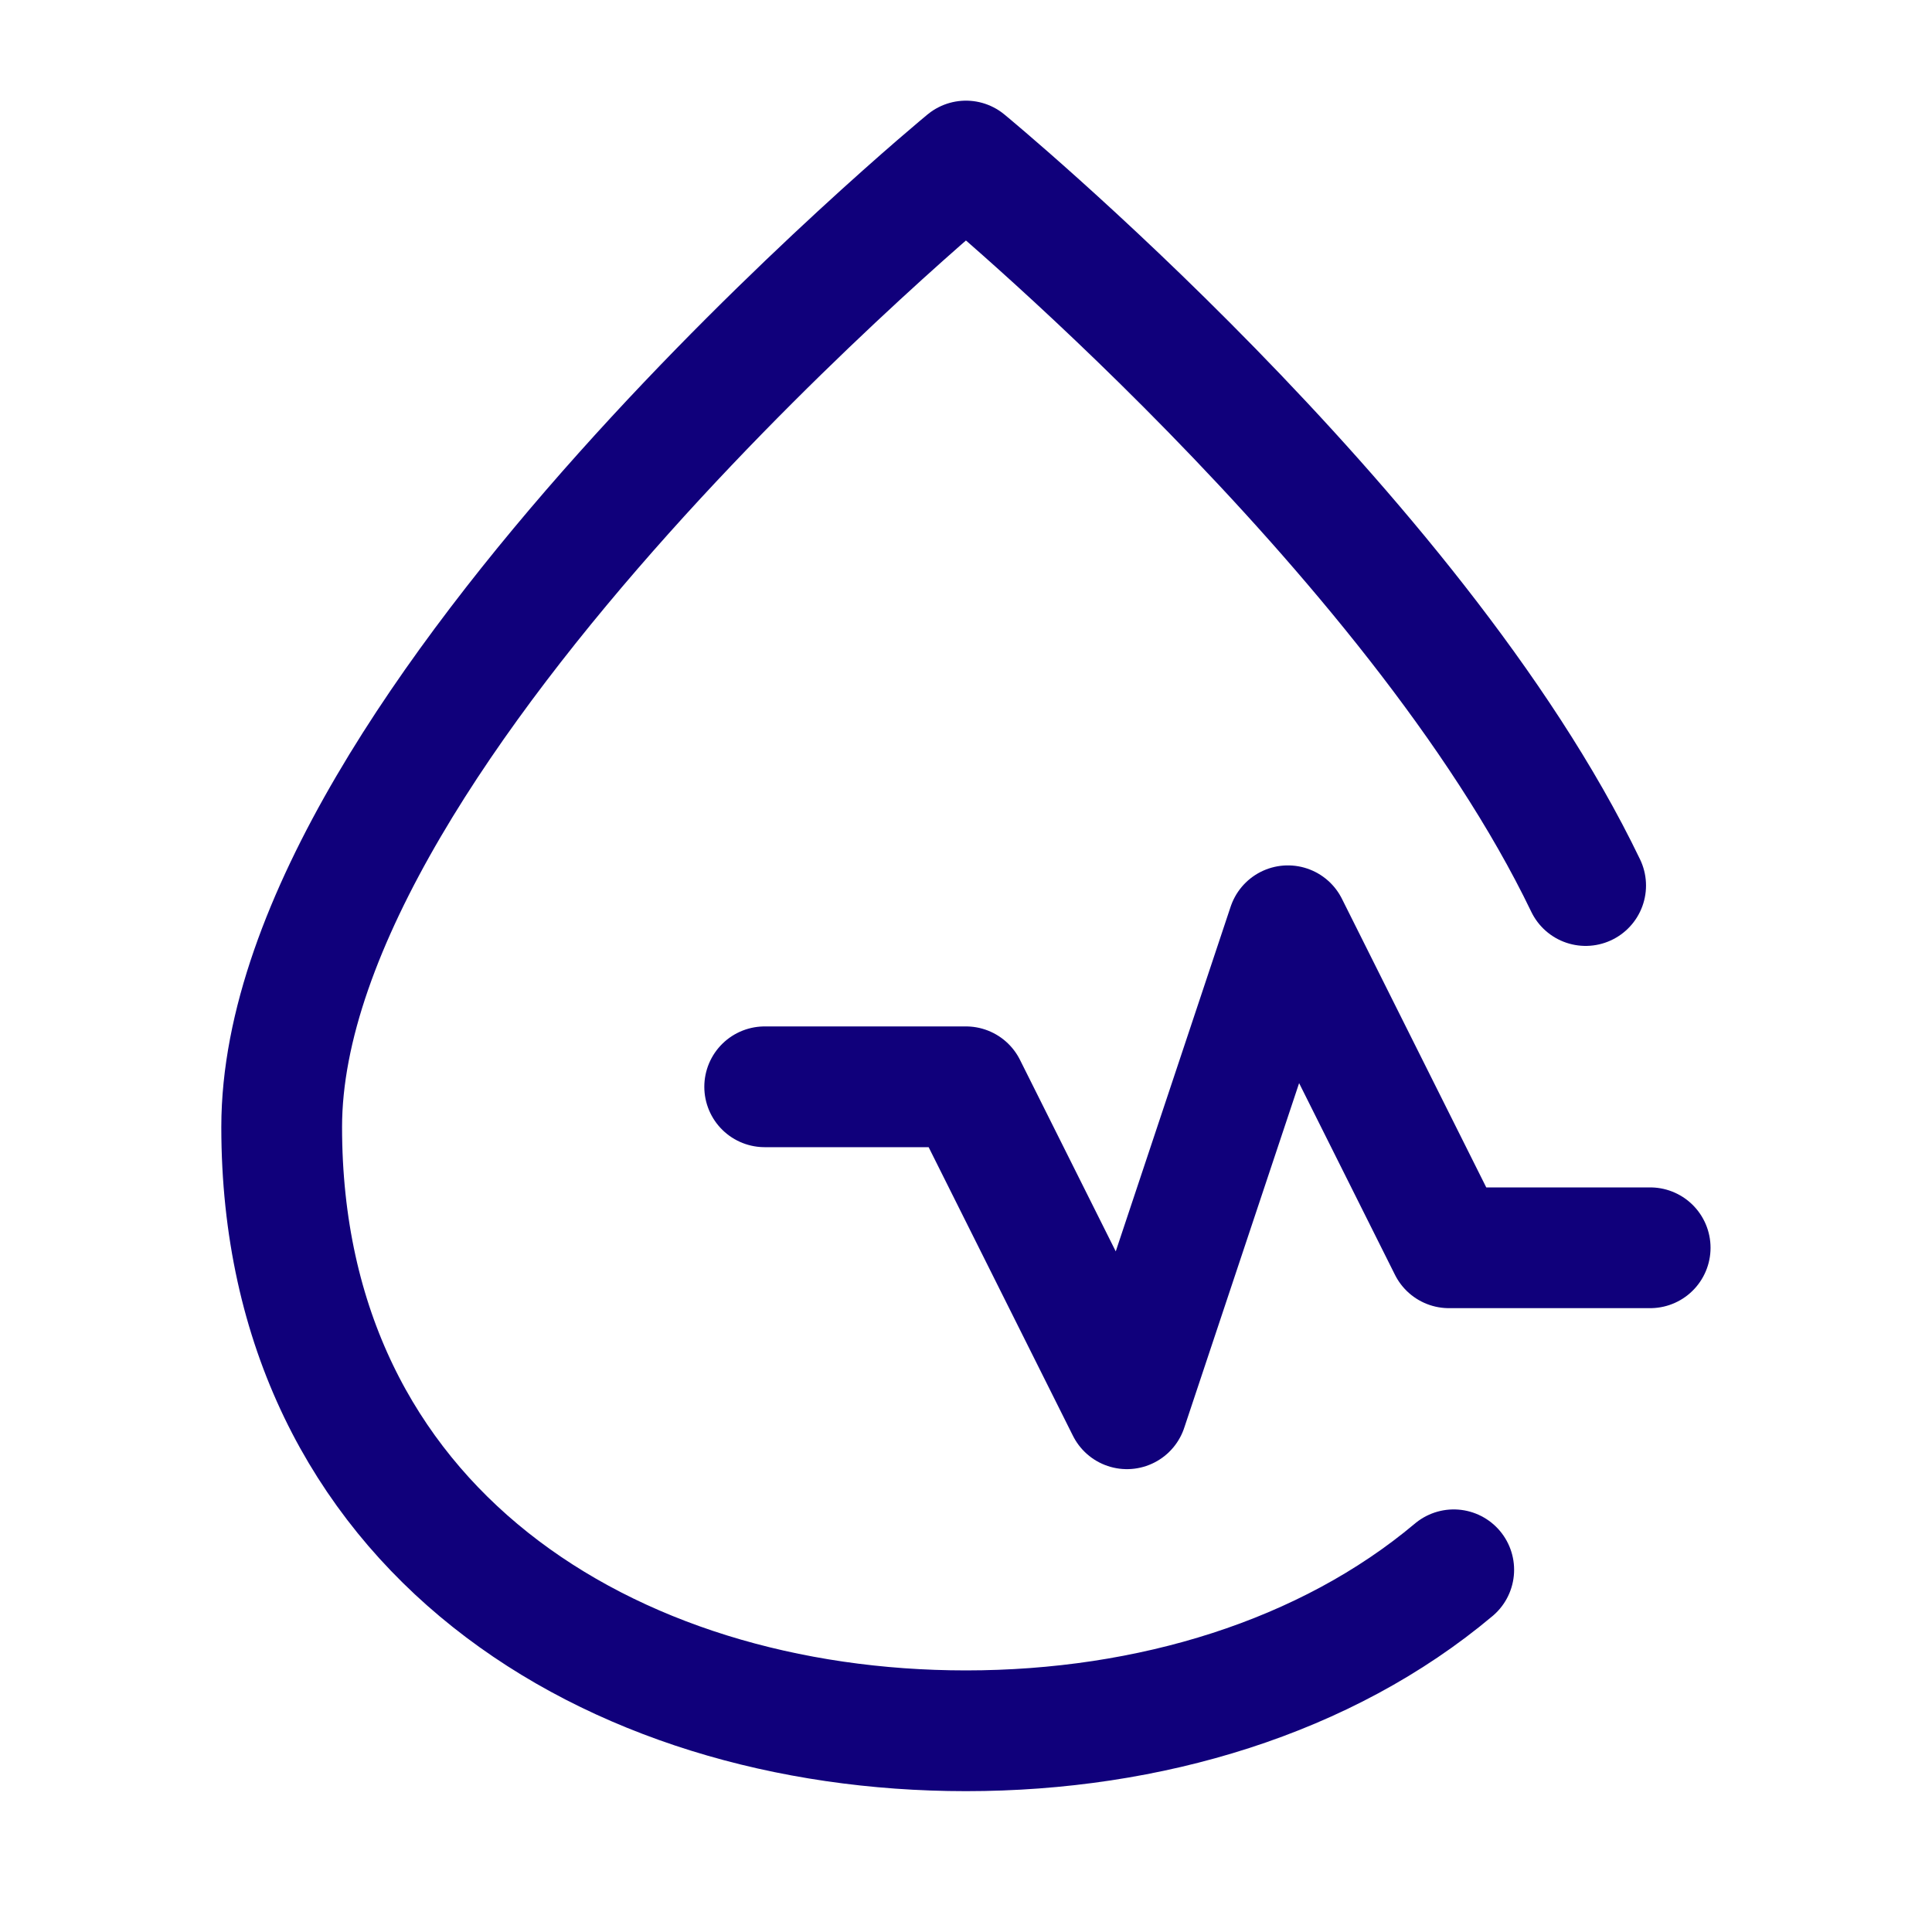 <?xml version="1.0" encoding="UTF-8"?> <svg xmlns="http://www.w3.org/2000/svg" width="40" height="40" viewBox="0 0 40 40" fill="none"><path d="M30.098 32.501C27.454 34.723 23.801 35.834 19.999 35.834C12.635 35.834 5.832 31.667 5.832 23.334C5.832 15.001 19.999 3.334 19.999 3.334C19.999 3.334 29.3 10.994 32.829 18.334M15.832 22.501H19.999L23.332 29.167L26.665 19.167L29.999 25.834H34.165" stroke="#10007B" stroke-width="2.5" stroke-linecap="round" stroke-linejoin="round"></path></svg> 